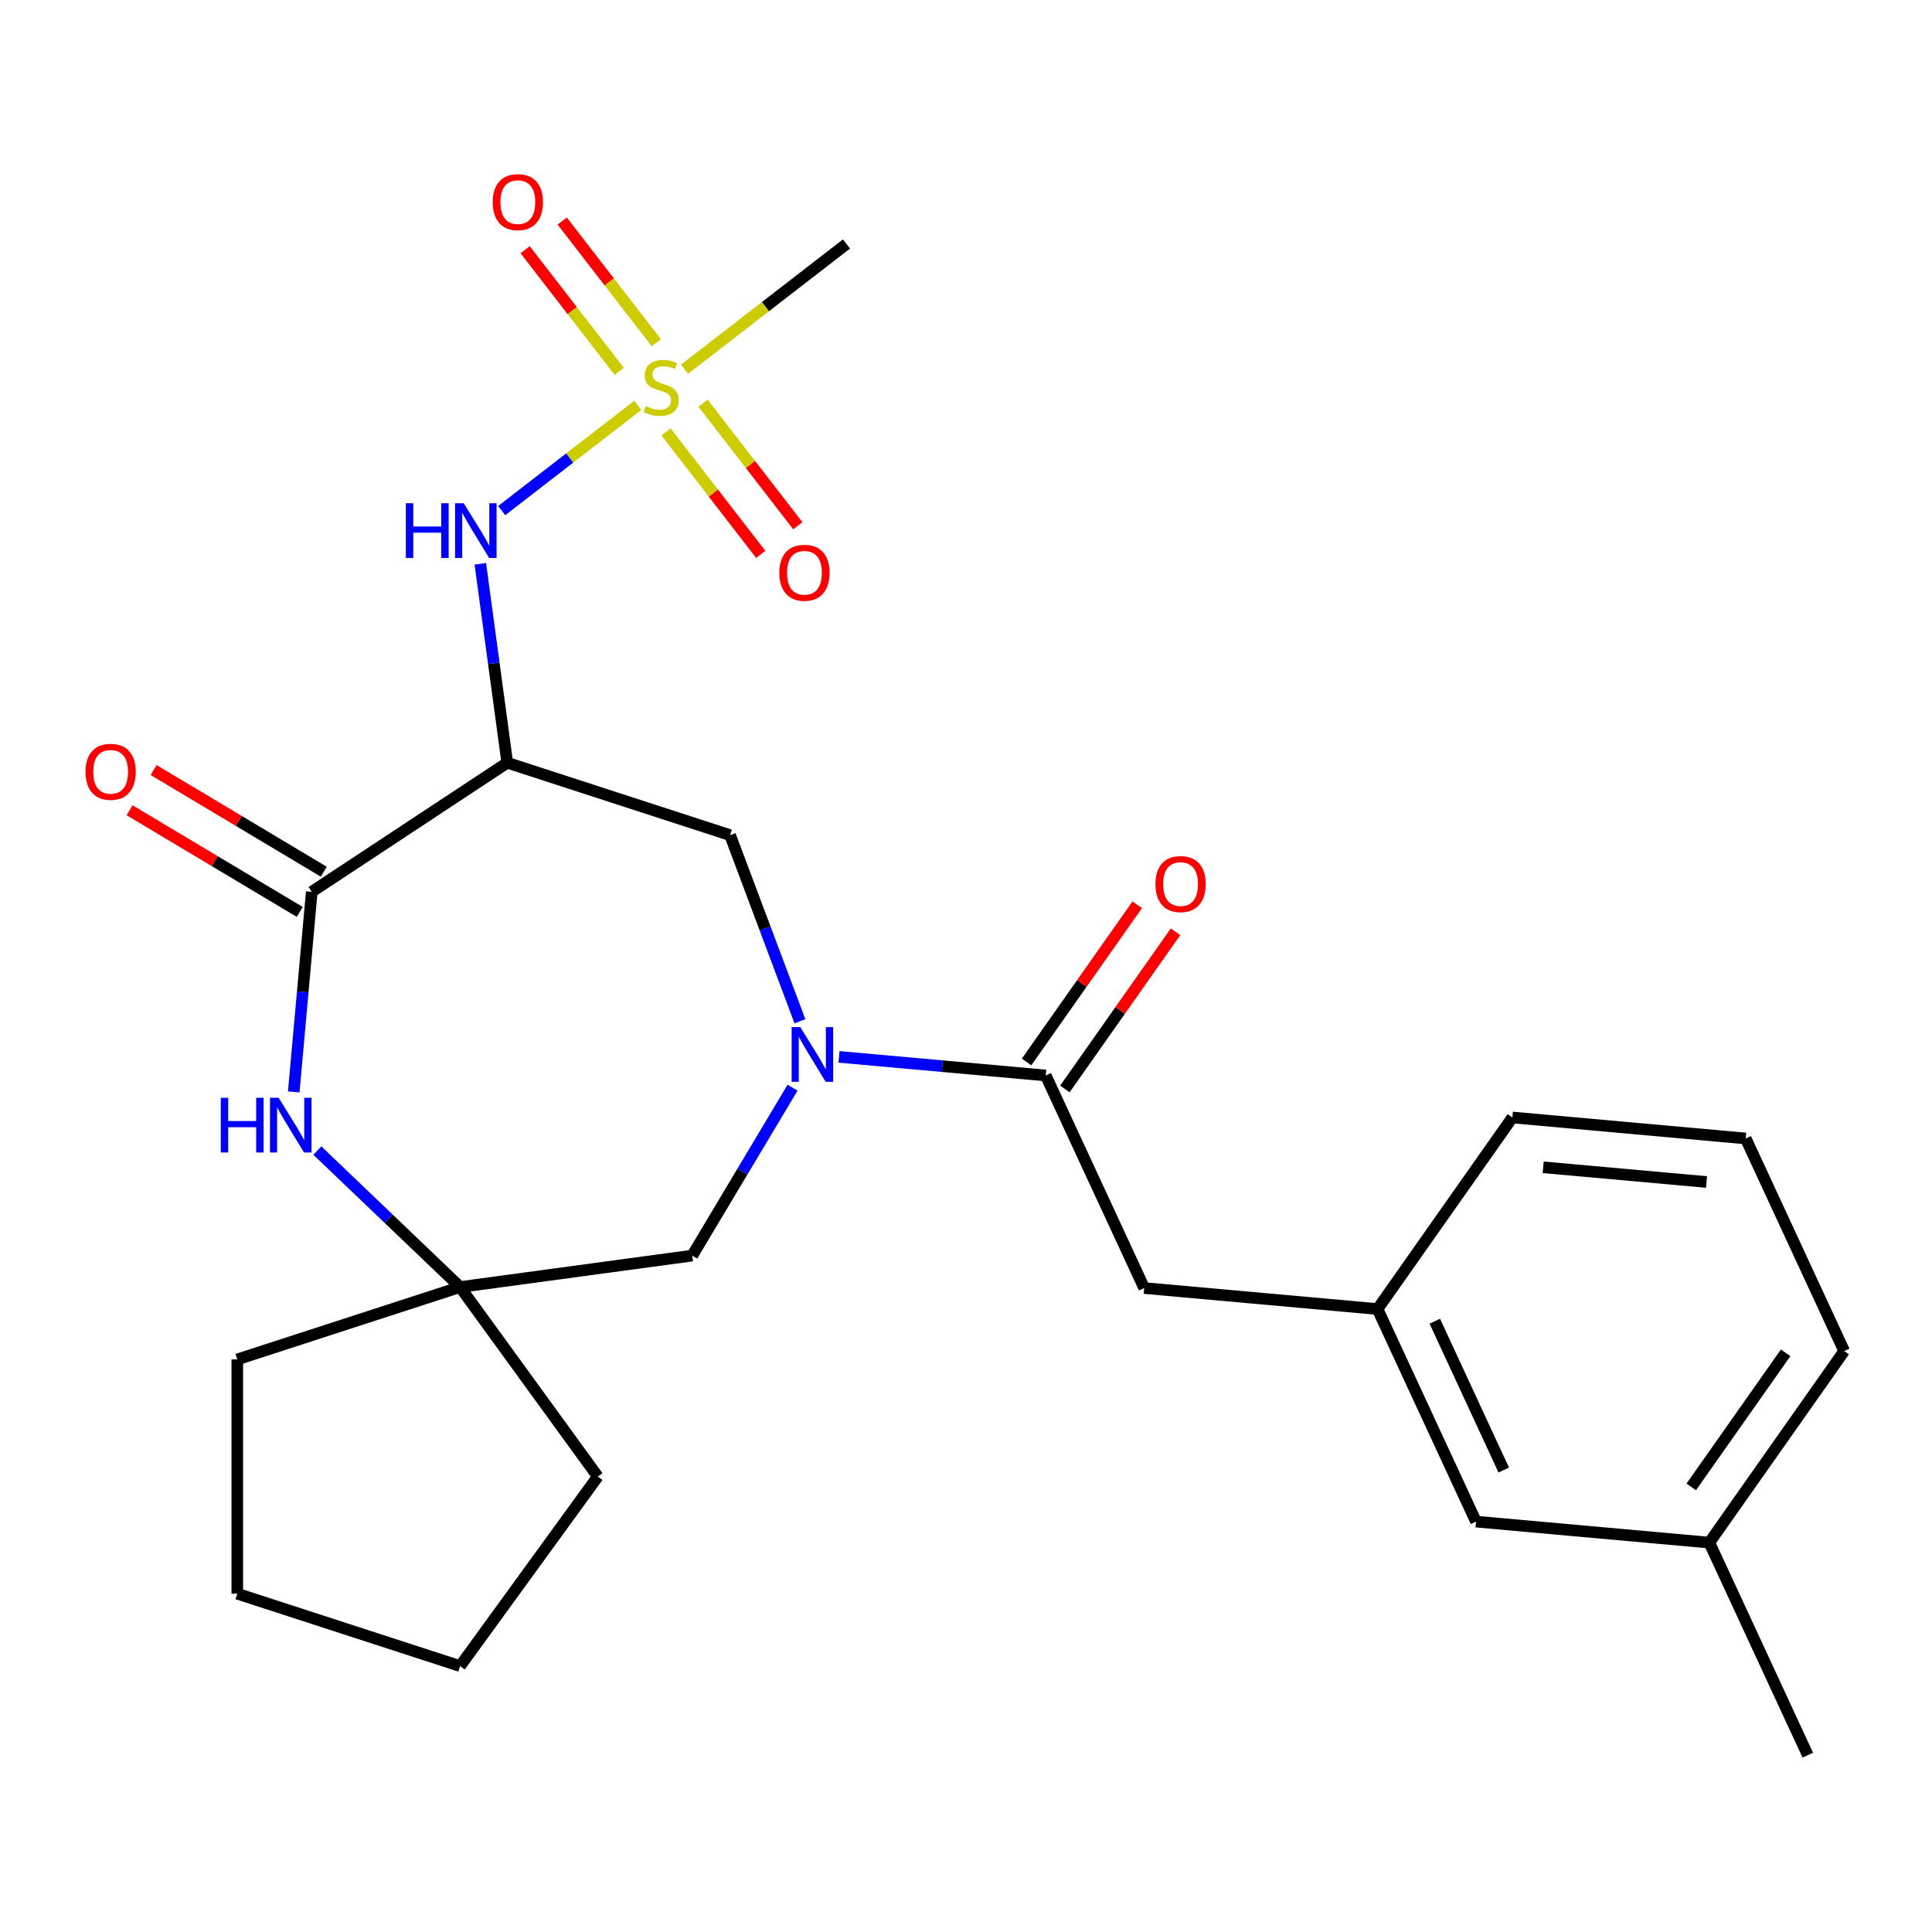 <?xml version='1.0' encoding='iso-8859-1'?>
<svg version='1.1' baseProfile='full'
              xmlns='http://www.w3.org/2000/svg'
                      xmlns:rdkit='http://www.rdkit.org/xml'
                      xmlns:xlink='http://www.w3.org/1999/xlink'
                  xml:space='preserve'
width='1000px' height='1000px' viewBox='0 0 1000 1000'>
<!-- END OF HEADER -->
<rect style='opacity:1.0;fill:#FFFFFF;stroke:none' width='1000' height='1000' x='0' y='0'> </rect>
<path class='bond-5' d='M 330.099,209.827 L 294.887,237.056' style='fill:none;fill-rule:evenodd;stroke:#CCCC00;stroke-width:6px;stroke-linecap:butt;stroke-linejoin:miter;stroke-opacity:1' />
<path class='bond-5' d='M 294.887,237.056 L 259.675,264.285' style='fill:none;fill-rule:evenodd;stroke:#0000FF;stroke-width:6px;stroke-linecap:butt;stroke-linejoin:miter;stroke-opacity:1' />
<path class='bond-9' d='M 344.729,223.542 L 369.245,255.244' style='fill:none;fill-rule:evenodd;stroke:#CCCC00;stroke-width:6px;stroke-linecap:butt;stroke-linejoin:miter;stroke-opacity:1' />
<path class='bond-9' d='M 369.245,255.244 L 393.76,286.947' style='fill:none;fill-rule:evenodd;stroke:#FF0000;stroke-width:6px;stroke-linecap:butt;stroke-linejoin:miter;stroke-opacity:1' />
<path class='bond-9' d='M 363.914,208.706 L 388.429,240.409' style='fill:none;fill-rule:evenodd;stroke:#CCCC00;stroke-width:6px;stroke-linecap:butt;stroke-linejoin:miter;stroke-opacity:1' />
<path class='bond-9' d='M 388.429,240.409 L 412.944,272.111' style='fill:none;fill-rule:evenodd;stroke:#FF0000;stroke-width:6px;stroke-linecap:butt;stroke-linejoin:miter;stroke-opacity:1' />
<path class='bond-10' d='M 339.691,177.382 L 315.346,145.899' style='fill:none;fill-rule:evenodd;stroke:#CCCC00;stroke-width:6px;stroke-linecap:butt;stroke-linejoin:miter;stroke-opacity:1' />
<path class='bond-10' d='M 315.346,145.899 L 291.001,114.417' style='fill:none;fill-rule:evenodd;stroke:#FF0000;stroke-width:6px;stroke-linecap:butt;stroke-linejoin:miter;stroke-opacity:1' />
<path class='bond-10' d='M 320.507,192.217 L 296.162,160.734' style='fill:none;fill-rule:evenodd;stroke:#CCCC00;stroke-width:6px;stroke-linecap:butt;stroke-linejoin:miter;stroke-opacity:1' />
<path class='bond-10' d='M 296.162,160.734 L 271.817,129.252' style='fill:none;fill-rule:evenodd;stroke:#FF0000;stroke-width:6px;stroke-linecap:butt;stroke-linejoin:miter;stroke-opacity:1' />
<path class='bond-15' d='M 354.322,191.096 L 396.228,158.691' style='fill:none;fill-rule:evenodd;stroke:#CCCC00;stroke-width:6px;stroke-linecap:butt;stroke-linejoin:miter;stroke-opacity:1' />
<path class='bond-15' d='M 396.228,158.691 L 438.134,126.285' style='fill:none;fill-rule:evenodd;stroke:#000000;stroke-width:6px;stroke-linecap:butt;stroke-linejoin:miter;stroke-opacity:1' />
<path class='bond-0' d='M 414.042,528.604 L 395.964,480.437' style='fill:none;fill-rule:evenodd;stroke:#0000FF;stroke-width:6px;stroke-linecap:butt;stroke-linejoin:miter;stroke-opacity:1' />
<path class='bond-0' d='M 395.964,480.437 L 377.887,432.27' style='fill:none;fill-rule:evenodd;stroke:#000000;stroke-width:6px;stroke-linecap:butt;stroke-linejoin:miter;stroke-opacity:1' />
<path class='bond-4' d='M 434.265,547.035 L 487.765,551.85' style='fill:none;fill-rule:evenodd;stroke:#0000FF;stroke-width:6px;stroke-linecap:butt;stroke-linejoin:miter;stroke-opacity:1' />
<path class='bond-4' d='M 487.765,551.85 L 541.264,556.665' style='fill:none;fill-rule:evenodd;stroke:#000000;stroke-width:6px;stroke-linecap:butt;stroke-linejoin:miter;stroke-opacity:1' />
<path class='bond-8' d='M 410.222,562.987 L 384.262,606.438' style='fill:none;fill-rule:evenodd;stroke:#0000FF;stroke-width:6px;stroke-linecap:butt;stroke-linejoin:miter;stroke-opacity:1' />
<path class='bond-8' d='M 384.262,606.438 L 358.301,649.89' style='fill:none;fill-rule:evenodd;stroke:#000000;stroke-width:6px;stroke-linecap:butt;stroke-linejoin:miter;stroke-opacity:1' />
<path class='bond-1' d='M 262.563,394.799 L 255.589,343.314' style='fill:none;fill-rule:evenodd;stroke:#000000;stroke-width:6px;stroke-linecap:butt;stroke-linejoin:miter;stroke-opacity:1' />
<path class='bond-1' d='M 255.589,343.314 L 248.615,291.83' style='fill:none;fill-rule:evenodd;stroke:#0000FF;stroke-width:6px;stroke-linecap:butt;stroke-linejoin:miter;stroke-opacity:1' />
<path class='bond-2' d='M 262.563,394.799 L 161.365,461.6' style='fill:none;fill-rule:evenodd;stroke:#000000;stroke-width:6px;stroke-linecap:butt;stroke-linejoin:miter;stroke-opacity:1' />
<path class='bond-6' d='M 262.563,394.799 L 377.887,432.27' style='fill:none;fill-rule:evenodd;stroke:#000000;stroke-width:6px;stroke-linecap:butt;stroke-linejoin:miter;stroke-opacity:1' />
<path class='bond-3' d='M 161.365,461.6 L 156.704,513.389' style='fill:none;fill-rule:evenodd;stroke:#000000;stroke-width:6px;stroke-linecap:butt;stroke-linejoin:miter;stroke-opacity:1' />
<path class='bond-3' d='M 156.704,513.389 L 152.042,565.178' style='fill:none;fill-rule:evenodd;stroke:#0000FF;stroke-width:6px;stroke-linecap:butt;stroke-linejoin:miter;stroke-opacity:1' />
<path class='bond-12' d='M 167.584,451.19 L 123.553,424.883' style='fill:none;fill-rule:evenodd;stroke:#000000;stroke-width:6px;stroke-linecap:butt;stroke-linejoin:miter;stroke-opacity:1' />
<path class='bond-12' d='M 123.553,424.883 L 79.522,398.575' style='fill:none;fill-rule:evenodd;stroke:#FF0000;stroke-width:6px;stroke-linecap:butt;stroke-linejoin:miter;stroke-opacity:1' />
<path class='bond-12' d='M 155.145,472.009 L 111.114,445.702' style='fill:none;fill-rule:evenodd;stroke:#000000;stroke-width:6px;stroke-linecap:butt;stroke-linejoin:miter;stroke-opacity:1' />
<path class='bond-12' d='M 111.114,445.702 L 67.083,419.394' style='fill:none;fill-rule:evenodd;stroke:#FF0000;stroke-width:6px;stroke-linecap:butt;stroke-linejoin:miter;stroke-opacity:1' />
<path class='bond-7' d='M 164.267,595.536 L 201.203,630.852' style='fill:none;fill-rule:evenodd;stroke:#0000FF;stroke-width:6px;stroke-linecap:butt;stroke-linejoin:miter;stroke-opacity:1' />
<path class='bond-7' d='M 201.203,630.852 L 238.14,666.167' style='fill:none;fill-rule:evenodd;stroke:#000000;stroke-width:6px;stroke-linecap:butt;stroke-linejoin:miter;stroke-opacity:1' />
<path class='bond-11' d='M 541.264,556.665 L 592.236,666.69' style='fill:none;fill-rule:evenodd;stroke:#000000;stroke-width:6px;stroke-linecap:butt;stroke-linejoin:miter;stroke-opacity:1' />
<path class='bond-13' d='M 551.179,563.645 L 579.816,522.963' style='fill:none;fill-rule:evenodd;stroke:#000000;stroke-width:6px;stroke-linecap:butt;stroke-linejoin:miter;stroke-opacity:1' />
<path class='bond-13' d='M 579.816,522.963 L 608.454,482.281' style='fill:none;fill-rule:evenodd;stroke:#FF0000;stroke-width:6px;stroke-linecap:butt;stroke-linejoin:miter;stroke-opacity:1' />
<path class='bond-13' d='M 531.348,549.685 L 559.985,509.004' style='fill:none;fill-rule:evenodd;stroke:#000000;stroke-width:6px;stroke-linecap:butt;stroke-linejoin:miter;stroke-opacity:1' />
<path class='bond-13' d='M 559.985,509.004 L 588.623,468.322' style='fill:none;fill-rule:evenodd;stroke:#FF0000;stroke-width:6px;stroke-linecap:butt;stroke-linejoin:miter;stroke-opacity:1' />
<path class='bond-18' d='M 238.14,666.167 L 309.414,764.266' style='fill:none;fill-rule:evenodd;stroke:#000000;stroke-width:6px;stroke-linecap:butt;stroke-linejoin:miter;stroke-opacity:1' />
<path class='bond-19' d='M 238.14,666.167 L 122.817,703.637' style='fill:none;fill-rule:evenodd;stroke:#000000;stroke-width:6px;stroke-linecap:butt;stroke-linejoin:miter;stroke-opacity:1' />
<path class='bond-26' d='M 238.14,666.167 L 358.301,649.89' style='fill:none;fill-rule:evenodd;stroke:#000000;stroke-width:6px;stroke-linecap:butt;stroke-linejoin:miter;stroke-opacity:1' />
<path class='bond-14' d='M 592.236,666.69 L 713.006,677.559' style='fill:none;fill-rule:evenodd;stroke:#000000;stroke-width:6px;stroke-linecap:butt;stroke-linejoin:miter;stroke-opacity:1' />
<path class='bond-16' d='M 713.006,677.559 L 763.977,787.584' style='fill:none;fill-rule:evenodd;stroke:#000000;stroke-width:6px;stroke-linecap:butt;stroke-linejoin:miter;stroke-opacity:1' />
<path class='bond-16' d='M 742.656,683.869 L 778.336,760.886' style='fill:none;fill-rule:evenodd;stroke:#000000;stroke-width:6px;stroke-linecap:butt;stroke-linejoin:miter;stroke-opacity:1' />
<path class='bond-21' d='M 713.006,677.559 L 782.804,578.404' style='fill:none;fill-rule:evenodd;stroke:#000000;stroke-width:6px;stroke-linecap:butt;stroke-linejoin:miter;stroke-opacity:1' />
<path class='bond-17' d='M 763.977,787.584 L 884.747,798.454' style='fill:none;fill-rule:evenodd;stroke:#000000;stroke-width:6px;stroke-linecap:butt;stroke-linejoin:miter;stroke-opacity:1' />
<path class='bond-23' d='M 884.747,798.454 L 935.719,908.478' style='fill:none;fill-rule:evenodd;stroke:#000000;stroke-width:6px;stroke-linecap:butt;stroke-linejoin:miter;stroke-opacity:1' />
<path class='bond-28' d='M 884.747,798.454 L 954.545,699.298' style='fill:none;fill-rule:evenodd;stroke:#000000;stroke-width:6px;stroke-linecap:butt;stroke-linejoin:miter;stroke-opacity:1' />
<path class='bond-28' d='M 875.386,769.621 L 924.245,700.212' style='fill:none;fill-rule:evenodd;stroke:#000000;stroke-width:6px;stroke-linecap:butt;stroke-linejoin:miter;stroke-opacity:1' />
<path class='bond-25' d='M 309.414,764.266 L 238.14,862.366' style='fill:none;fill-rule:evenodd;stroke:#000000;stroke-width:6px;stroke-linecap:butt;stroke-linejoin:miter;stroke-opacity:1' />
<path class='bond-24' d='M 122.817,703.637 L 122.817,824.896' style='fill:none;fill-rule:evenodd;stroke:#000000;stroke-width:6px;stroke-linecap:butt;stroke-linejoin:miter;stroke-opacity:1' />
<path class='bond-20' d='M 903.574,589.274 L 782.804,578.404' style='fill:none;fill-rule:evenodd;stroke:#000000;stroke-width:6px;stroke-linecap:butt;stroke-linejoin:miter;stroke-opacity:1' />
<path class='bond-20' d='M 883.284,611.797 L 798.745,604.189' style='fill:none;fill-rule:evenodd;stroke:#000000;stroke-width:6px;stroke-linecap:butt;stroke-linejoin:miter;stroke-opacity:1' />
<path class='bond-22' d='M 903.574,589.274 L 954.545,699.298' style='fill:none;fill-rule:evenodd;stroke:#000000;stroke-width:6px;stroke-linecap:butt;stroke-linejoin:miter;stroke-opacity:1' />
<path class='bond-27' d='M 122.817,824.896 L 238.14,862.366' style='fill:none;fill-rule:evenodd;stroke:#000000;stroke-width:6px;stroke-linecap:butt;stroke-linejoin:miter;stroke-opacity:1' />
<path  class='atom-0' d='M 334.21 210.182
Q 334.53 210.302, 335.85 210.862
Q 337.17 211.422, 338.61 211.782
Q 340.09 212.102, 341.53 212.102
Q 344.21 212.102, 345.77 210.822
Q 347.33 209.502, 347.33 207.222
Q 347.33 205.662, 346.53 204.702
Q 345.77 203.742, 344.57 203.222
Q 343.37 202.702, 341.37 202.102
Q 338.85 201.342, 337.33 200.622
Q 335.85 199.902, 334.77 198.382
Q 333.73 196.862, 333.73 194.302
Q 333.73 190.742, 336.13 188.542
Q 338.57 186.342, 343.37 186.342
Q 346.65 186.342, 350.37 187.902
L 349.45 190.982
Q 346.05 189.582, 343.49 189.582
Q 340.73 189.582, 339.21 190.742
Q 337.69 191.862, 337.73 193.822
Q 337.73 195.342, 338.49 196.262
Q 339.29 197.182, 340.41 197.702
Q 341.57 198.222, 343.49 198.822
Q 346.05 199.622, 347.57 200.422
Q 349.09 201.222, 350.17 202.862
Q 351.29 204.462, 351.29 207.222
Q 351.29 211.142, 348.65 213.262
Q 346.05 215.342, 341.69 215.342
Q 339.17 215.342, 337.25 214.782
Q 335.37 214.262, 333.13 213.342
L 334.21 210.182
' fill='#CCCC00'/>
<path  class='atom-1' d='M 414.234 531.636
L 423.514 546.636
Q 424.434 548.116, 425.914 550.796
Q 427.394 553.476, 427.474 553.636
L 427.474 531.636
L 431.234 531.636
L 431.234 559.956
L 427.354 559.956
L 417.394 543.556
Q 416.234 541.636, 414.994 539.436
Q 413.794 537.236, 413.434 536.556
L 413.434 559.956
L 409.754 559.956
L 409.754 531.636
L 414.234 531.636
' fill='#0000FF'/>
<path  class='atom-4' d='M 114.275 568.21
L 118.115 568.21
L 118.115 580.25
L 132.595 580.25
L 132.595 568.21
L 136.435 568.21
L 136.435 596.53
L 132.595 596.53
L 132.595 583.45
L 118.115 583.45
L 118.115 596.53
L 114.275 596.53
L 114.275 568.21
' fill='#0000FF'/>
<path  class='atom-4' d='M 144.235 568.21
L 153.515 583.21
Q 154.435 584.69, 155.915 587.37
Q 157.395 590.05, 157.475 590.21
L 157.475 568.21
L 161.235 568.21
L 161.235 596.53
L 157.355 596.53
L 147.395 580.13
Q 146.235 578.21, 144.995 576.01
Q 143.795 573.81, 143.435 573.13
L 143.435 596.53
L 139.755 596.53
L 139.755 568.21
L 144.235 568.21
' fill='#0000FF'/>
<path  class='atom-6' d='M 210.067 260.478
L 213.907 260.478
L 213.907 272.518
L 228.387 272.518
L 228.387 260.478
L 232.227 260.478
L 232.227 288.798
L 228.387 288.798
L 228.387 275.718
L 213.907 275.718
L 213.907 288.798
L 210.067 288.798
L 210.067 260.478
' fill='#0000FF'/>
<path  class='atom-6' d='M 240.027 260.478
L 249.307 275.478
Q 250.227 276.958, 251.707 279.638
Q 253.187 282.318, 253.267 282.478
L 253.267 260.478
L 257.027 260.478
L 257.027 288.798
L 253.147 288.798
L 243.187 272.398
Q 242.027 270.478, 240.787 268.278
Q 239.587 266.078, 239.227 265.398
L 239.227 288.798
L 235.547 288.798
L 235.547 260.478
L 240.027 260.478
' fill='#0000FF'/>
<path  class='atom-10' d='M 403.387 296.465
Q 403.387 289.665, 406.747 285.865
Q 410.107 282.065, 416.387 282.065
Q 422.667 282.065, 426.027 285.865
Q 429.387 289.665, 429.387 296.465
Q 429.387 303.345, 425.987 307.265
Q 422.587 311.145, 416.387 311.145
Q 410.147 311.145, 406.747 307.265
Q 403.387 303.385, 403.387 296.465
M 416.387 307.945
Q 420.707 307.945, 423.027 305.065
Q 425.387 302.145, 425.387 296.465
Q 425.387 290.905, 423.027 288.105
Q 420.707 285.265, 416.387 285.265
Q 412.067 285.265, 409.707 288.065
Q 407.387 290.865, 407.387 296.465
Q 407.387 302.185, 409.707 305.065
Q 412.067 307.945, 416.387 307.945
' fill='#FF0000'/>
<path  class='atom-11' d='M 255.034 104.618
Q 255.034 97.818, 258.394 94.018
Q 261.754 90.218, 268.034 90.218
Q 274.314 90.218, 277.674 94.018
Q 281.034 97.818, 281.034 104.618
Q 281.034 111.498, 277.634 115.418
Q 274.234 119.298, 268.034 119.298
Q 261.794 119.298, 258.394 115.418
Q 255.034 111.538, 255.034 104.618
M 268.034 116.098
Q 272.354 116.098, 274.674 113.218
Q 277.034 110.298, 277.034 104.618
Q 277.034 99.058, 274.674 96.258
Q 272.354 93.418, 268.034 93.418
Q 263.714 93.418, 261.354 96.218
Q 259.034 99.018, 259.034 104.618
Q 259.034 110.338, 261.354 113.218
Q 263.714 116.098, 268.034 116.098
' fill='#FF0000'/>
<path  class='atom-13' d='M 44.271 399.486
Q 44.271 392.686, 47.631 388.886
Q 50.991 385.086, 57.271 385.086
Q 63.551 385.086, 66.911 388.886
Q 70.271 392.686, 70.271 399.486
Q 70.271 406.366, 66.871 410.286
Q 63.471 414.166, 57.271 414.166
Q 51.031 414.166, 47.631 410.286
Q 44.271 406.406, 44.271 399.486
M 57.271 410.966
Q 61.591 410.966, 63.911 408.086
Q 66.271 405.166, 66.271 399.486
Q 66.271 393.926, 63.911 391.126
Q 61.591 388.286, 57.271 388.286
Q 52.951 388.286, 50.591 391.086
Q 48.271 393.886, 48.271 399.486
Q 48.271 405.206, 50.591 408.086
Q 52.951 410.966, 57.271 410.966
' fill='#FF0000'/>
<path  class='atom-14' d='M 598.062 457.59
Q 598.062 450.79, 601.422 446.99
Q 604.782 443.19, 611.062 443.19
Q 617.342 443.19, 620.702 446.99
Q 624.062 450.79, 624.062 457.59
Q 624.062 464.47, 620.662 468.39
Q 617.262 472.27, 611.062 472.27
Q 604.822 472.27, 601.422 468.39
Q 598.062 464.51, 598.062 457.59
M 611.062 469.07
Q 615.382 469.07, 617.702 466.19
Q 620.062 463.27, 620.062 457.59
Q 620.062 452.03, 617.702 449.23
Q 615.382 446.39, 611.062 446.39
Q 606.742 446.39, 604.382 449.19
Q 602.062 451.99, 602.062 457.59
Q 602.062 463.31, 604.382 466.19
Q 606.742 469.07, 611.062 469.07
' fill='#FF0000'/>
</svg>
